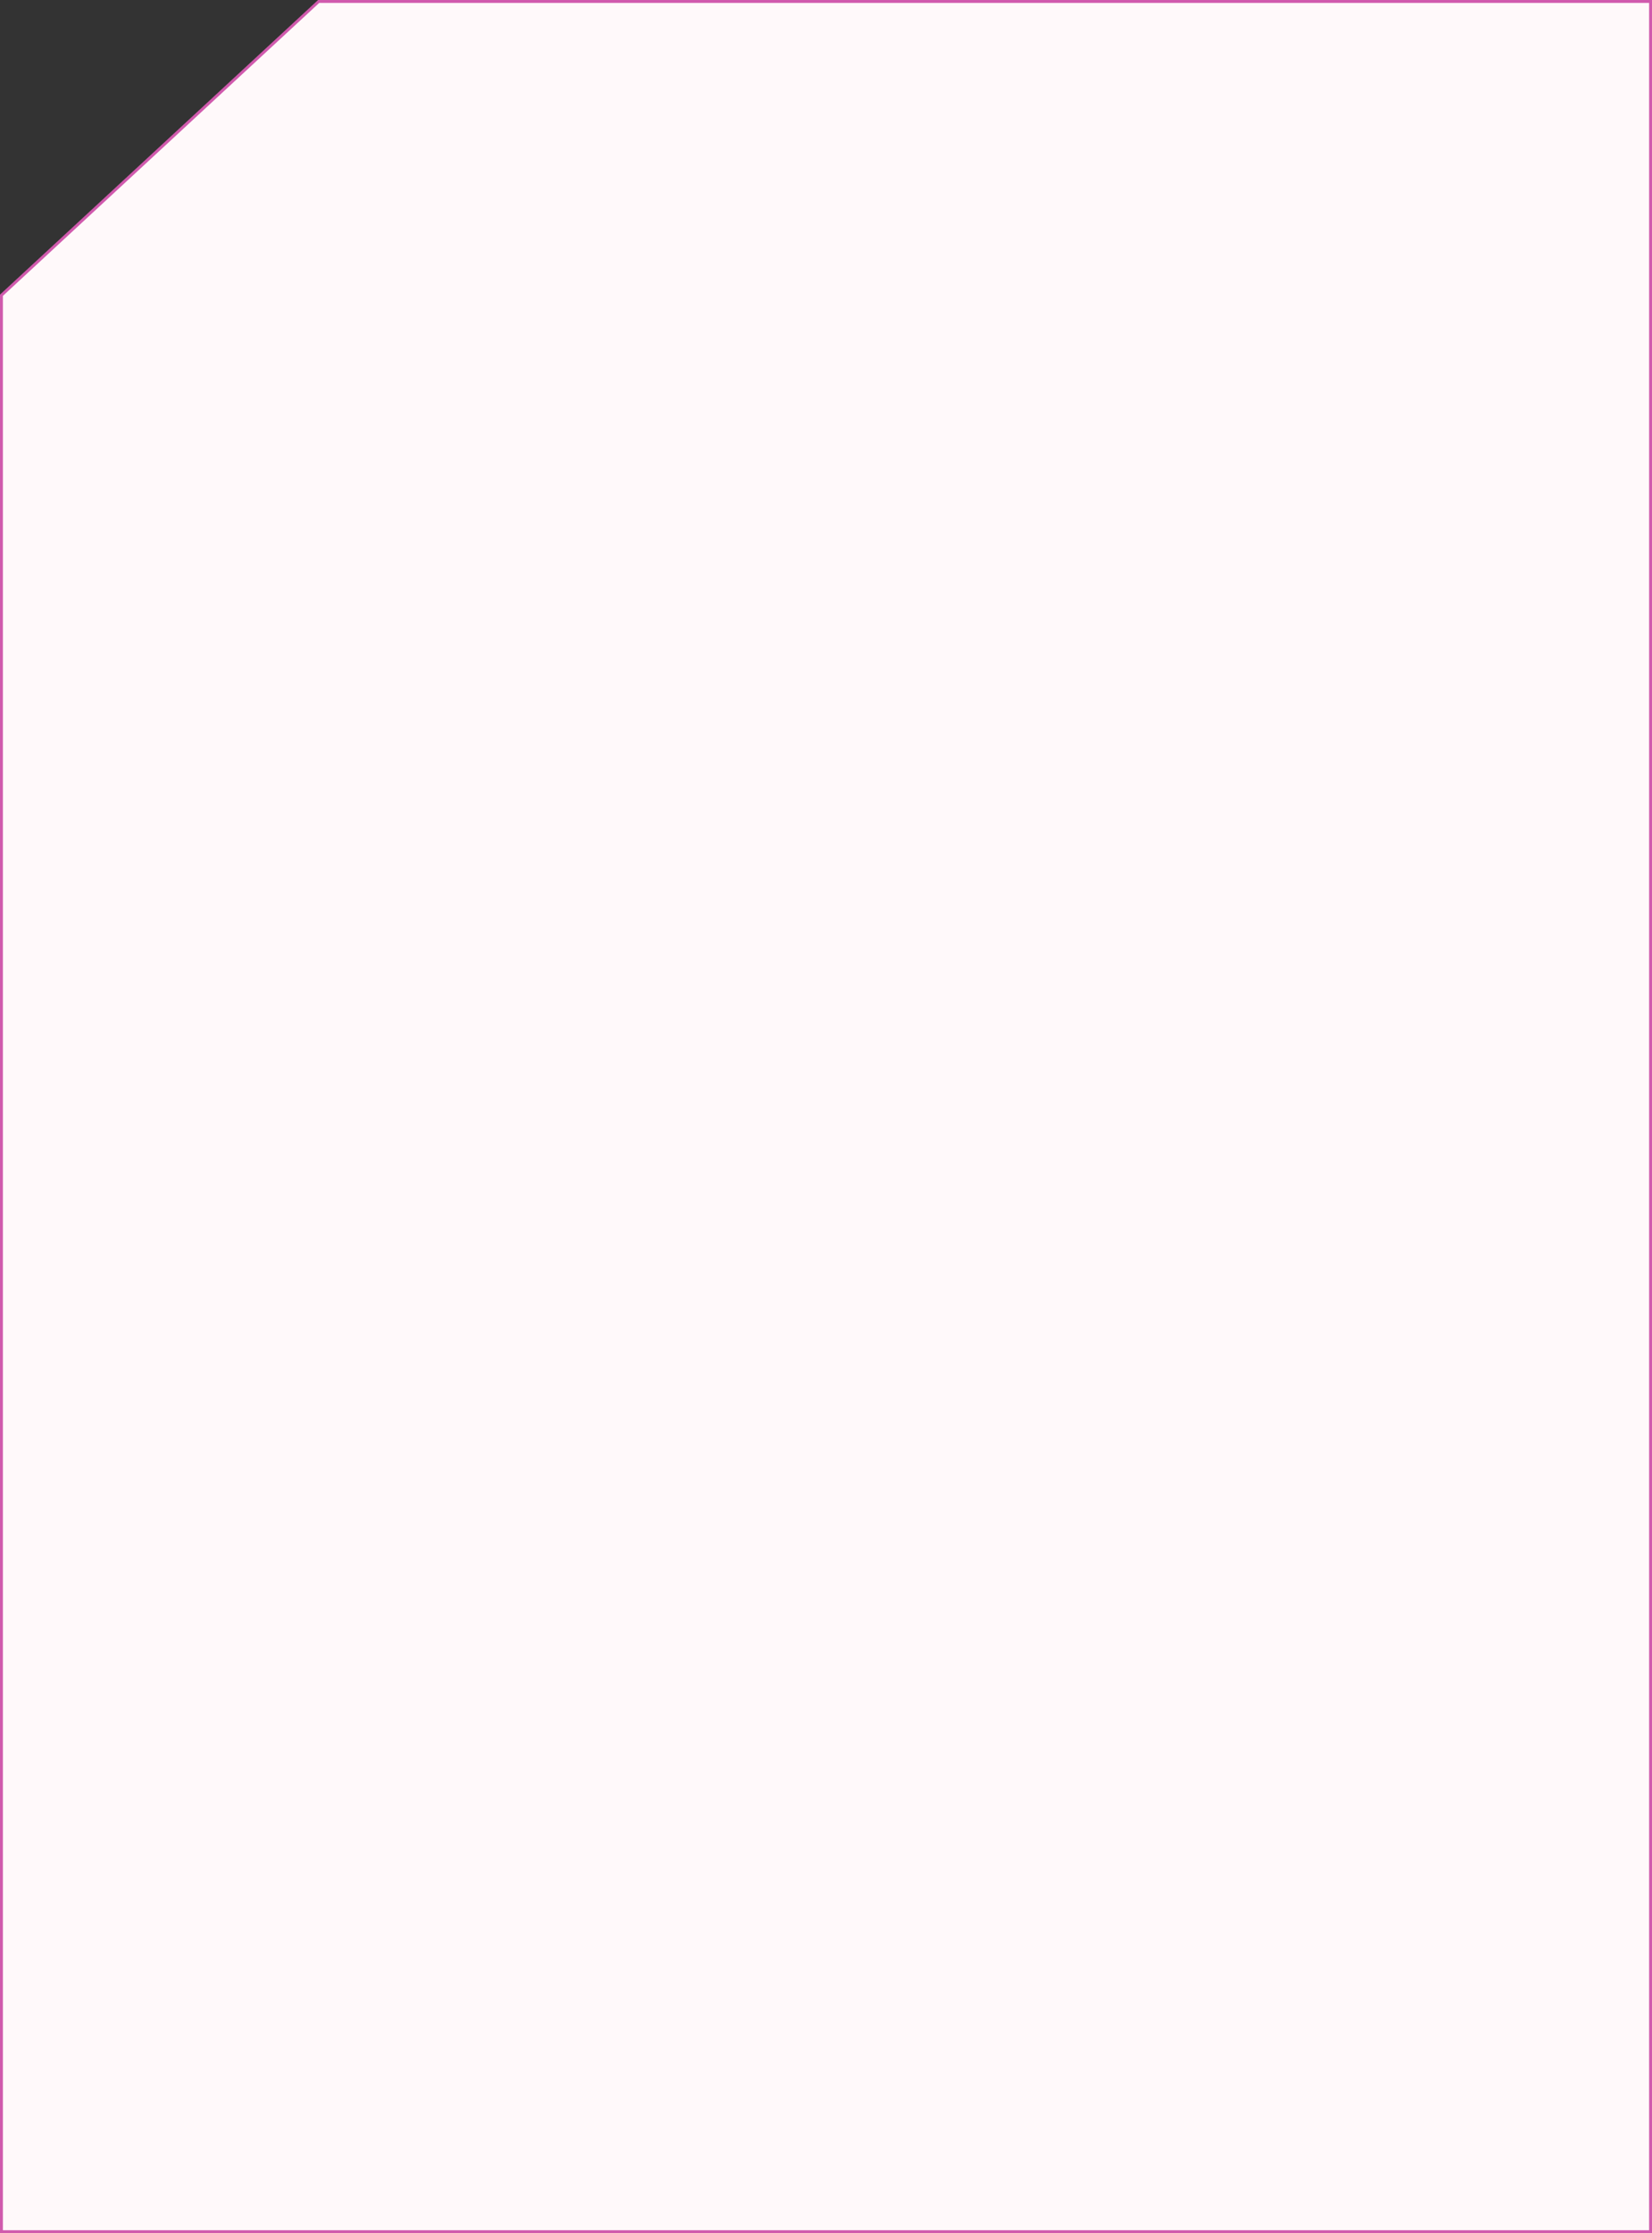 <svg xmlns="http://www.w3.org/2000/svg" width="570" height="770" viewBox="0 0 570 770" fill="none"><rect x="0" y="0" width="570" height="770" fill="#333333" stroke="none"/><g clip-path="url(#clip0_928_7)"><path d="M569.5 769.5H0.5V101.798L109.944 0.5H569.5V769.5Z" fill="#FFF9FA" stroke="#D05AAD"></path></g><defs><clipPath id="clip0_928_7"><rect width="570" height="770" fill="white"></rect></clipPath></defs></svg>